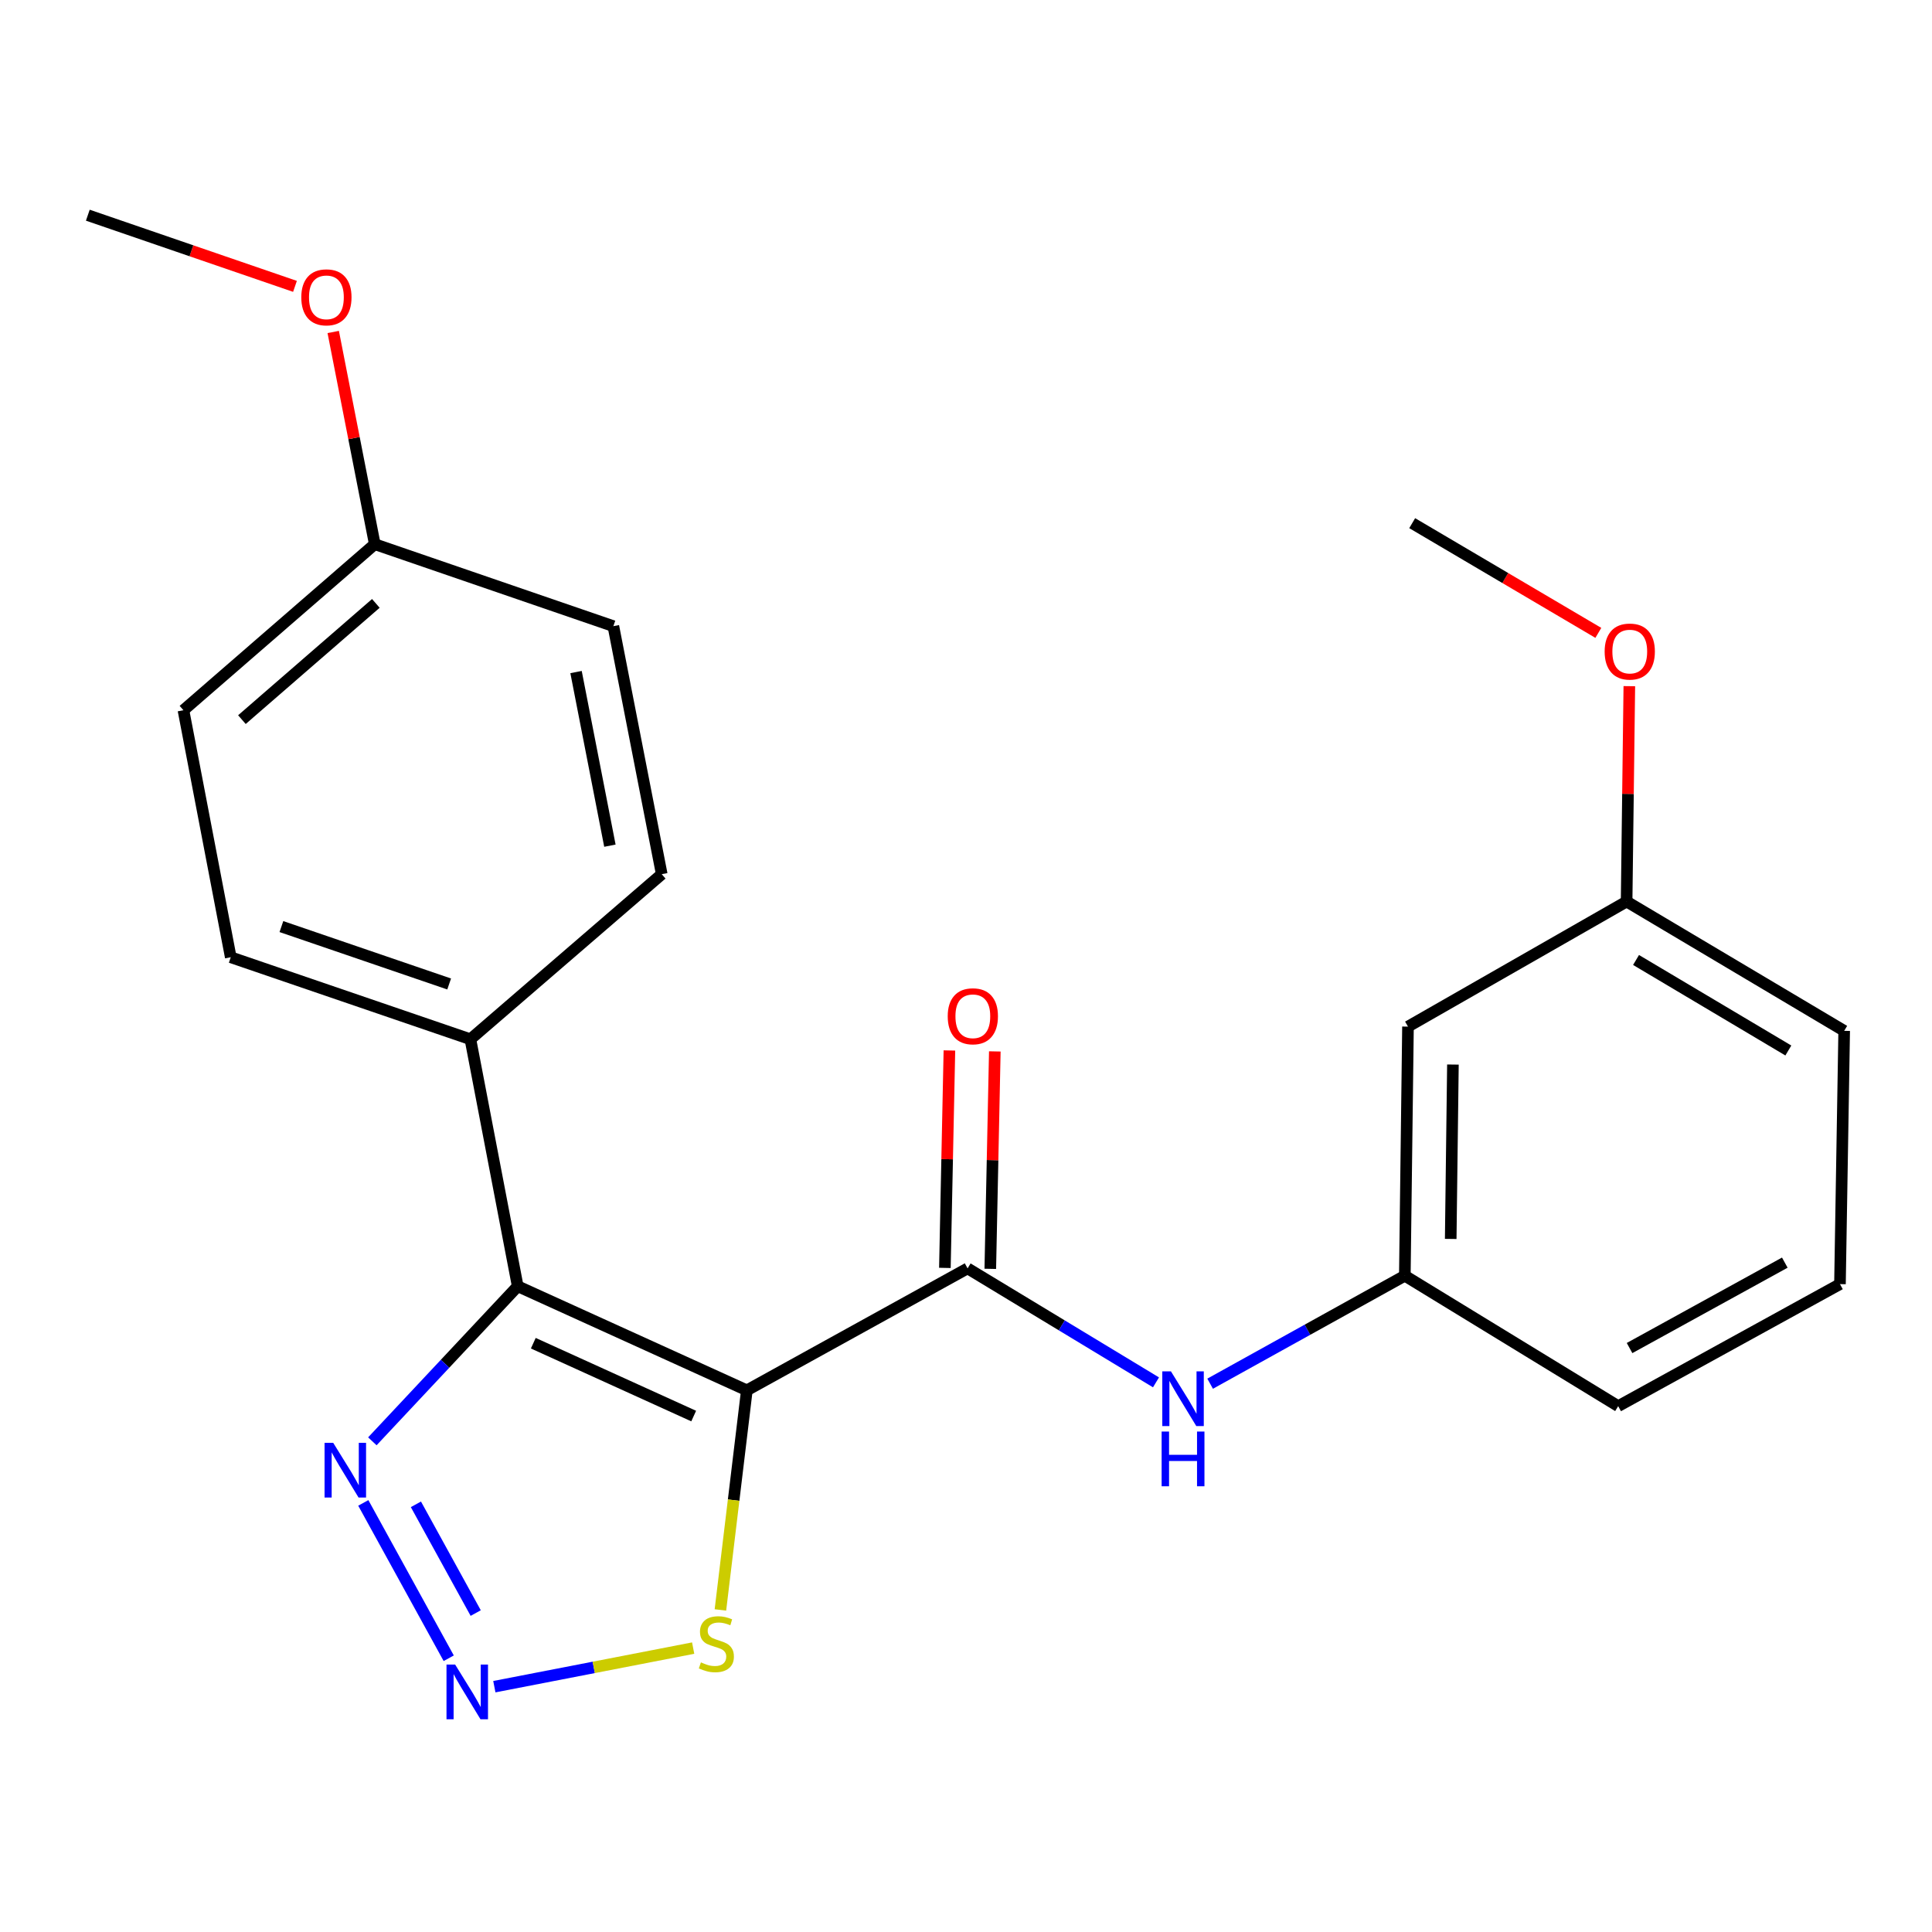 <?xml version='1.0' encoding='iso-8859-1'?>
<svg version='1.1' baseProfile='full'
              xmlns='http://www.w3.org/2000/svg'
                      xmlns:rdkit='http://www.rdkit.org/xml'
                      xmlns:xlink='http://www.w3.org/1999/xlink'
                  xml:space='preserve'
width='1000px' height='1000px' viewBox='0 0 1000 1000'>
<!-- END OF HEADER -->
<rect style='opacity:1.0;fill:#FFFFFF;stroke:none' width='1000' height='1000' x='0' y='0'> </rect>
<path class='bond-0' d='M 386.563,719.628 L 267.967,665.757' style='fill:none;fill-rule:evenodd;stroke:#000000;stroke-width:6px;stroke-linecap:butt;stroke-linejoin:miter;stroke-opacity:1' />
<path class='bond-0' d='M 359.051,732.951 L 276.034,695.24' style='fill:none;fill-rule:evenodd;stroke:#000000;stroke-width:6px;stroke-linecap:butt;stroke-linejoin:miter;stroke-opacity:1' />
<path class='bond-1' d='M 386.563,719.628 L 500.823,656.51' style='fill:none;fill-rule:evenodd;stroke:#000000;stroke-width:6px;stroke-linecap:butt;stroke-linejoin:miter;stroke-opacity:1' />
<path class='bond-4' d='M 386.563,719.628 L 379.723,776.465' style='fill:none;fill-rule:evenodd;stroke:#000000;stroke-width:6px;stroke-linecap:butt;stroke-linejoin:miter;stroke-opacity:1' />
<path class='bond-4' d='M 379.723,776.465 L 372.883,833.301' style='fill:none;fill-rule:evenodd;stroke:#CCCC00;stroke-width:6px;stroke-linecap:butt;stroke-linejoin:miter;stroke-opacity:1' />
<path class='bond-3' d='M 267.967,665.757 L 230.349,705.89' style='fill:none;fill-rule:evenodd;stroke:#000000;stroke-width:6px;stroke-linecap:butt;stroke-linejoin:miter;stroke-opacity:1' />
<path class='bond-3' d='M 230.349,705.89 L 192.732,746.024' style='fill:none;fill-rule:evenodd;stroke:#0000FF;stroke-width:6px;stroke-linecap:butt;stroke-linejoin:miter;stroke-opacity:1' />
<path class='bond-6' d='M 267.967,665.757 L 243.48,537.915' style='fill:none;fill-rule:evenodd;stroke:#000000;stroke-width:6px;stroke-linecap:butt;stroke-linejoin:miter;stroke-opacity:1' />
<path class='bond-5' d='M 500.823,656.51 L 549.582,686.009' style='fill:none;fill-rule:evenodd;stroke:#000000;stroke-width:6px;stroke-linecap:butt;stroke-linejoin:miter;stroke-opacity:1' />
<path class='bond-5' d='M 549.582,686.009 L 598.342,715.508' style='fill:none;fill-rule:evenodd;stroke:#0000FF;stroke-width:6px;stroke-linecap:butt;stroke-linejoin:miter;stroke-opacity:1' />
<path class='bond-7' d='M 512.574,656.755 L 513.745,600.482' style='fill:none;fill-rule:evenodd;stroke:#000000;stroke-width:6px;stroke-linecap:butt;stroke-linejoin:miter;stroke-opacity:1' />
<path class='bond-7' d='M 513.745,600.482 L 514.915,544.208' style='fill:none;fill-rule:evenodd;stroke:#FF0000;stroke-width:6px;stroke-linecap:butt;stroke-linejoin:miter;stroke-opacity:1' />
<path class='bond-7' d='M 489.072,656.266 L 490.242,599.993' style='fill:none;fill-rule:evenodd;stroke:#000000;stroke-width:6px;stroke-linecap:butt;stroke-linejoin:miter;stroke-opacity:1' />
<path class='bond-7' d='M 490.242,599.993 L 491.413,543.719' style='fill:none;fill-rule:evenodd;stroke:#FF0000;stroke-width:6px;stroke-linecap:butt;stroke-linejoin:miter;stroke-opacity:1' />
<path class='bond-2' d='M 255.871,873.023 L 307.326,863.038' style='fill:none;fill-rule:evenodd;stroke:#0000FF;stroke-width:6px;stroke-linecap:butt;stroke-linejoin:miter;stroke-opacity:1' />
<path class='bond-2' d='M 307.326,863.038 L 358.78,853.052' style='fill:none;fill-rule:evenodd;stroke:#CCCC00;stroke-width:6px;stroke-linecap:butt;stroke-linejoin:miter;stroke-opacity:1' />
<path class='bond-23' d='M 232.26,858.31 L 188.043,777.9' style='fill:none;fill-rule:evenodd;stroke:#0000FF;stroke-width:6px;stroke-linecap:butt;stroke-linejoin:miter;stroke-opacity:1' />
<path class='bond-23' d='M 246.226,834.922 L 215.274,778.634' style='fill:none;fill-rule:evenodd;stroke:#0000FF;stroke-width:6px;stroke-linecap:butt;stroke-linejoin:miter;stroke-opacity:1' />
<path class='bond-8' d='M 626.362,716.201 L 676.749,688.256' style='fill:none;fill-rule:evenodd;stroke:#0000FF;stroke-width:6px;stroke-linecap:butt;stroke-linejoin:miter;stroke-opacity:1' />
<path class='bond-8' d='M 676.749,688.256 L 727.136,660.311' style='fill:none;fill-rule:evenodd;stroke:#000000;stroke-width:6px;stroke-linecap:butt;stroke-linejoin:miter;stroke-opacity:1' />
<path class='bond-10' d='M 243.48,537.915 L 119.438,495.47' style='fill:none;fill-rule:evenodd;stroke:#000000;stroke-width:6px;stroke-linecap:butt;stroke-linejoin:miter;stroke-opacity:1' />
<path class='bond-10' d='M 232.484,509.306 L 145.655,479.595' style='fill:none;fill-rule:evenodd;stroke:#000000;stroke-width:6px;stroke-linecap:butt;stroke-linejoin:miter;stroke-opacity:1' />
<path class='bond-11' d='M 243.48,537.915 L 342.512,452.478' style='fill:none;fill-rule:evenodd;stroke:#000000;stroke-width:6px;stroke-linecap:butt;stroke-linejoin:miter;stroke-opacity:1' />
<path class='bond-9' d='M 727.136,660.311 L 728.768,531.372' style='fill:none;fill-rule:evenodd;stroke:#000000;stroke-width:6px;stroke-linecap:butt;stroke-linejoin:miter;stroke-opacity:1' />
<path class='bond-9' d='M 750.886,641.268 L 752.029,551.01' style='fill:none;fill-rule:evenodd;stroke:#000000;stroke-width:6px;stroke-linecap:butt;stroke-linejoin:miter;stroke-opacity:1' />
<path class='bond-19' d='M 727.136,660.311 L 837.569,727.817' style='fill:none;fill-rule:evenodd;stroke:#000000;stroke-width:6px;stroke-linecap:butt;stroke-linejoin:miter;stroke-opacity:1' />
<path class='bond-12' d='M 728.768,531.372 L 841.931,466.634' style='fill:none;fill-rule:evenodd;stroke:#000000;stroke-width:6px;stroke-linecap:butt;stroke-linejoin:miter;stroke-opacity:1' />
<path class='bond-14' d='M 119.438,495.47 L 94.951,367.615' style='fill:none;fill-rule:evenodd;stroke:#000000;stroke-width:6px;stroke-linecap:butt;stroke-linejoin:miter;stroke-opacity:1' />
<path class='bond-15' d='M 342.512,452.478 L 317.477,324.1' style='fill:none;fill-rule:evenodd;stroke:#000000;stroke-width:6px;stroke-linecap:butt;stroke-linejoin:miter;stroke-opacity:1' />
<path class='bond-15' d='M 315.684,437.721 L 298.159,347.856' style='fill:none;fill-rule:evenodd;stroke:#000000;stroke-width:6px;stroke-linecap:butt;stroke-linejoin:miter;stroke-opacity:1' />
<path class='bond-16' d='M 841.931,466.634 L 842.634,410.896' style='fill:none;fill-rule:evenodd;stroke:#000000;stroke-width:6px;stroke-linecap:butt;stroke-linejoin:miter;stroke-opacity:1' />
<path class='bond-16' d='M 842.634,410.896 L 843.337,355.157' style='fill:none;fill-rule:evenodd;stroke:#FF0000;stroke-width:6px;stroke-linecap:butt;stroke-linejoin:miter;stroke-opacity:1' />
<path class='bond-25' d='M 841.931,466.634 L 954.545,533.566' style='fill:none;fill-rule:evenodd;stroke:#000000;stroke-width:6px;stroke-linecap:butt;stroke-linejoin:miter;stroke-opacity:1' />
<path class='bond-25' d='M 846.813,496.882 L 925.643,543.734' style='fill:none;fill-rule:evenodd;stroke:#000000;stroke-width:6px;stroke-linecap:butt;stroke-linejoin:miter;stroke-opacity:1' />
<path class='bond-13' d='M 193.983,281.669 L 317.477,324.1' style='fill:none;fill-rule:evenodd;stroke:#000000;stroke-width:6px;stroke-linecap:butt;stroke-linejoin:miter;stroke-opacity:1' />
<path class='bond-17' d='M 193.983,281.669 L 183.23,226.75' style='fill:none;fill-rule:evenodd;stroke:#000000;stroke-width:6px;stroke-linecap:butt;stroke-linejoin:miter;stroke-opacity:1' />
<path class='bond-17' d='M 183.23,226.75 L 172.476,171.831' style='fill:none;fill-rule:evenodd;stroke:#FF0000;stroke-width:6px;stroke-linecap:butt;stroke-linejoin:miter;stroke-opacity:1' />
<path class='bond-24' d='M 193.983,281.669 L 94.951,367.615' style='fill:none;fill-rule:evenodd;stroke:#000000;stroke-width:6px;stroke-linecap:butt;stroke-linejoin:miter;stroke-opacity:1' />
<path class='bond-24' d='M 194.536,312.315 L 125.214,372.477' style='fill:none;fill-rule:evenodd;stroke:#000000;stroke-width:6px;stroke-linecap:butt;stroke-linejoin:miter;stroke-opacity:1' />
<path class='bond-22' d='M 827.296,327.572 L 779.122,299.181' style='fill:none;fill-rule:evenodd;stroke:#FF0000;stroke-width:6px;stroke-linecap:butt;stroke-linejoin:miter;stroke-opacity:1' />
<path class='bond-22' d='M 779.122,299.181 L 730.949,270.79' style='fill:none;fill-rule:evenodd;stroke:#000000;stroke-width:6px;stroke-linecap:butt;stroke-linejoin:miter;stroke-opacity:1' />
<path class='bond-21' d='M 152.683,148.225 L 99.069,129.804' style='fill:none;fill-rule:evenodd;stroke:#FF0000;stroke-width:6px;stroke-linecap:butt;stroke-linejoin:miter;stroke-opacity:1' />
<path class='bond-21' d='M 99.069,129.804 L 45.455,111.382' style='fill:none;fill-rule:evenodd;stroke:#000000;stroke-width:6px;stroke-linecap:butt;stroke-linejoin:miter;stroke-opacity:1' />
<path class='bond-18' d='M 952.364,664.66 L 837.569,727.817' style='fill:none;fill-rule:evenodd;stroke:#000000;stroke-width:6px;stroke-linecap:butt;stroke-linejoin:miter;stroke-opacity:1' />
<path class='bond-18' d='M 923.814,653.537 L 843.457,697.747' style='fill:none;fill-rule:evenodd;stroke:#000000;stroke-width:6px;stroke-linecap:butt;stroke-linejoin:miter;stroke-opacity:1' />
<path class='bond-20' d='M 952.364,664.66 L 954.545,533.566' style='fill:none;fill-rule:evenodd;stroke:#000000;stroke-width:6px;stroke-linecap:butt;stroke-linejoin:miter;stroke-opacity:1' />
<path  class='atom-3' d='M 235.587 861.585
L 244.867 876.585
Q 245.787 878.065, 247.267 880.745
Q 248.747 883.425, 248.827 883.585
L 248.827 861.585
L 252.587 861.585
L 252.587 889.905
L 248.707 889.905
L 238.747 873.505
Q 237.587 871.585, 236.347 869.385
Q 235.147 867.185, 234.787 866.505
L 234.787 889.905
L 231.107 889.905
L 231.107 861.585
L 235.587 861.585
' fill='#0000FF'/>
<path  class='atom-4' d='M 172.47 746.803
L 181.75 761.803
Q 182.67 763.283, 184.15 765.963
Q 185.63 768.643, 185.71 768.803
L 185.71 746.803
L 189.47 746.803
L 189.47 775.123
L 185.59 775.123
L 175.63 758.723
Q 174.47 756.803, 173.23 754.603
Q 172.03 752.403, 171.67 751.723
L 171.67 775.123
L 167.99 775.123
L 167.99 746.803
L 172.47 746.803
' fill='#0000FF'/>
<path  class='atom-5' d='M 362.787 860.442
Q 363.107 860.562, 364.427 861.122
Q 365.747 861.682, 367.187 862.042
Q 368.667 862.362, 370.107 862.362
Q 372.787 862.362, 374.347 861.082
Q 375.907 859.762, 375.907 857.482
Q 375.907 855.922, 375.107 854.962
Q 374.347 854.002, 373.147 853.482
Q 371.947 852.962, 369.947 852.362
Q 367.427 851.602, 365.907 850.882
Q 364.427 850.162, 363.347 848.642
Q 362.307 847.122, 362.307 844.562
Q 362.307 841.002, 364.707 838.802
Q 367.147 836.602, 371.947 836.602
Q 375.227 836.602, 378.947 838.162
L 378.027 841.242
Q 374.627 839.842, 372.067 839.842
Q 369.307 839.842, 367.787 841.002
Q 366.267 842.122, 366.307 844.082
Q 366.307 845.602, 367.067 846.522
Q 367.867 847.442, 368.987 847.962
Q 370.147 848.482, 372.067 849.082
Q 374.627 849.882, 376.147 850.682
Q 377.667 851.482, 378.747 853.122
Q 379.867 854.722, 379.867 857.482
Q 379.867 861.402, 377.227 863.522
Q 374.627 865.602, 370.267 865.602
Q 367.747 865.602, 365.827 865.042
Q 363.947 864.522, 361.707 863.602
L 362.787 860.442
' fill='#CCCC00'/>
<path  class='atom-6' d='M 606.08 709.817
L 615.36 724.817
Q 616.28 726.297, 617.76 728.977
Q 619.24 731.657, 619.32 731.817
L 619.32 709.817
L 623.08 709.817
L 623.08 738.137
L 619.2 738.137
L 609.24 721.737
Q 608.08 719.817, 606.84 717.617
Q 605.64 715.417, 605.28 714.737
L 605.28 738.137
L 601.6 738.137
L 601.6 709.817
L 606.08 709.817
' fill='#0000FF'/>
<path  class='atom-6' d='M 601.26 740.969
L 605.1 740.969
L 605.1 753.009
L 619.58 753.009
L 619.58 740.969
L 623.42 740.969
L 623.42 769.289
L 619.58 769.289
L 619.58 756.209
L 605.1 756.209
L 605.1 769.289
L 601.26 769.289
L 601.26 740.969
' fill='#0000FF'/>
<path  class='atom-8' d='M 490.539 526.019
Q 490.539 519.219, 493.899 515.419
Q 497.259 511.619, 503.539 511.619
Q 509.819 511.619, 513.179 515.419
Q 516.539 519.219, 516.539 526.019
Q 516.539 532.899, 513.139 536.819
Q 509.739 540.699, 503.539 540.699
Q 497.299 540.699, 493.899 536.819
Q 490.539 532.939, 490.539 526.019
M 503.539 537.499
Q 507.859 537.499, 510.179 534.619
Q 512.539 531.699, 512.539 526.019
Q 512.539 520.459, 510.179 517.659
Q 507.859 514.819, 503.539 514.819
Q 499.219 514.819, 496.859 517.619
Q 494.539 520.419, 494.539 526.019
Q 494.539 531.739, 496.859 534.619
Q 499.219 537.499, 503.539 537.499
' fill='#FF0000'/>
<path  class='atom-17' d='M 830.563 337.24
Q 830.563 330.44, 833.923 326.64
Q 837.283 322.84, 843.563 322.84
Q 849.843 322.84, 853.203 326.64
Q 856.563 330.44, 856.563 337.24
Q 856.563 344.12, 853.163 348.04
Q 849.763 351.92, 843.563 351.92
Q 837.323 351.92, 833.923 348.04
Q 830.563 344.16, 830.563 337.24
M 843.563 348.72
Q 847.883 348.72, 850.203 345.84
Q 852.563 342.92, 852.563 337.24
Q 852.563 331.68, 850.203 328.88
Q 847.883 326.04, 843.563 326.04
Q 839.243 326.04, 836.883 328.84
Q 834.563 331.64, 834.563 337.24
Q 834.563 342.96, 836.883 345.84
Q 839.243 348.72, 843.563 348.72
' fill='#FF0000'/>
<path  class='atom-18' d='M 155.948 153.894
Q 155.948 147.094, 159.308 143.294
Q 162.668 139.494, 168.948 139.494
Q 175.228 139.494, 178.588 143.294
Q 181.948 147.094, 181.948 153.894
Q 181.948 160.774, 178.548 164.694
Q 175.148 168.574, 168.948 168.574
Q 162.708 168.574, 159.308 164.694
Q 155.948 160.814, 155.948 153.894
M 168.948 165.374
Q 173.268 165.374, 175.588 162.494
Q 177.948 159.574, 177.948 153.894
Q 177.948 148.334, 175.588 145.534
Q 173.268 142.694, 168.948 142.694
Q 164.628 142.694, 162.268 145.494
Q 159.948 148.294, 159.948 153.894
Q 159.948 159.614, 162.268 162.494
Q 164.628 165.374, 168.948 165.374
' fill='#FF0000'/>
</svg>
